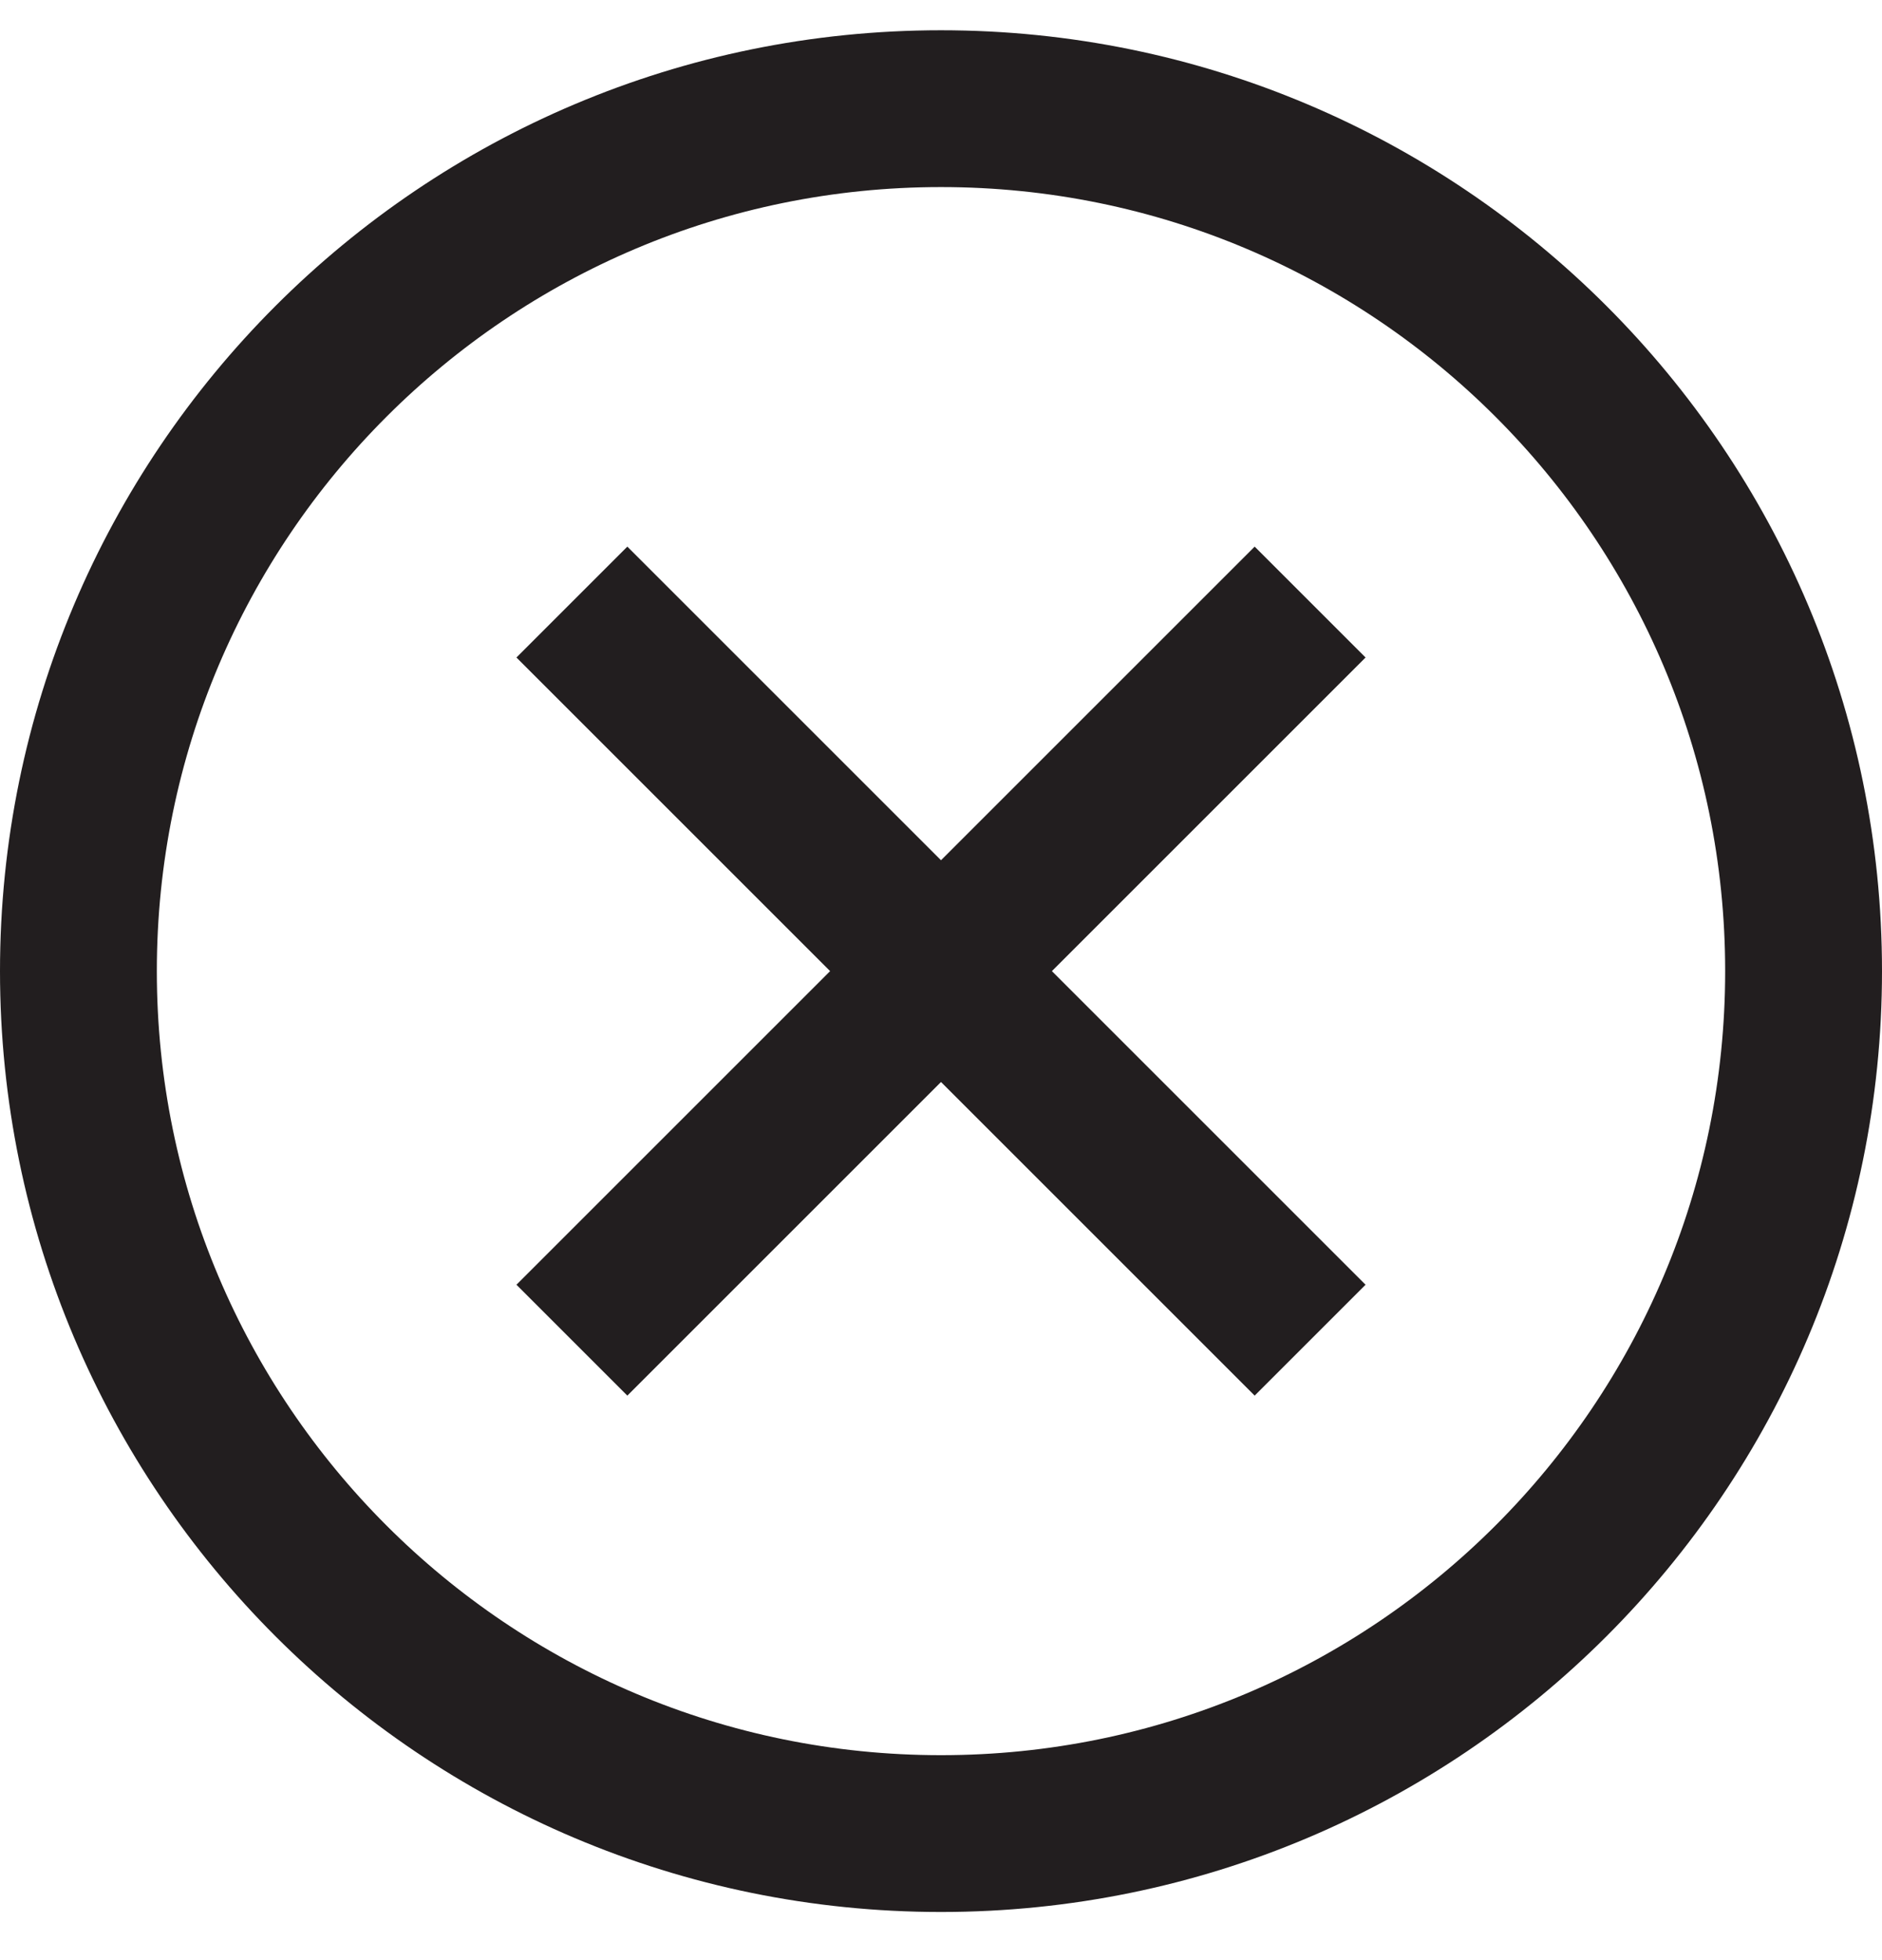 <svg width="24" height="25" viewBox="0 0 24 25" fill="none" xmlns="http://www.w3.org/2000/svg">
<g clip-path="url(#clip0_1054_82176)">
<path d="M16 8.386L8 16.386" stroke="#221E1F" stroke-width="2" stroke-miterlimit="10" stroke-linecap="square"/>
<path d="M16 16.386L8 8.386" stroke="#221E1F" stroke-width="2" stroke-miterlimit="10" stroke-linecap="square"/>
<path d="M12 23.386C18.075 23.386 23 18.461 23 12.386C23 6.311 18.075 1.386 12 1.386C5.925 1.386 1 6.311 1 12.386C1 18.461 5.925 23.386 12 23.386Z" stroke="#221E1F" stroke-width="2" stroke-miterlimit="10" stroke-linecap="square"/>
</g>
<defs>
<clipPath id="clip0_1054_82176">
<rect width="24" height="24" fill="white" transform="translate(0 0.386)"/>
</clipPath>
</defs>
</svg>
